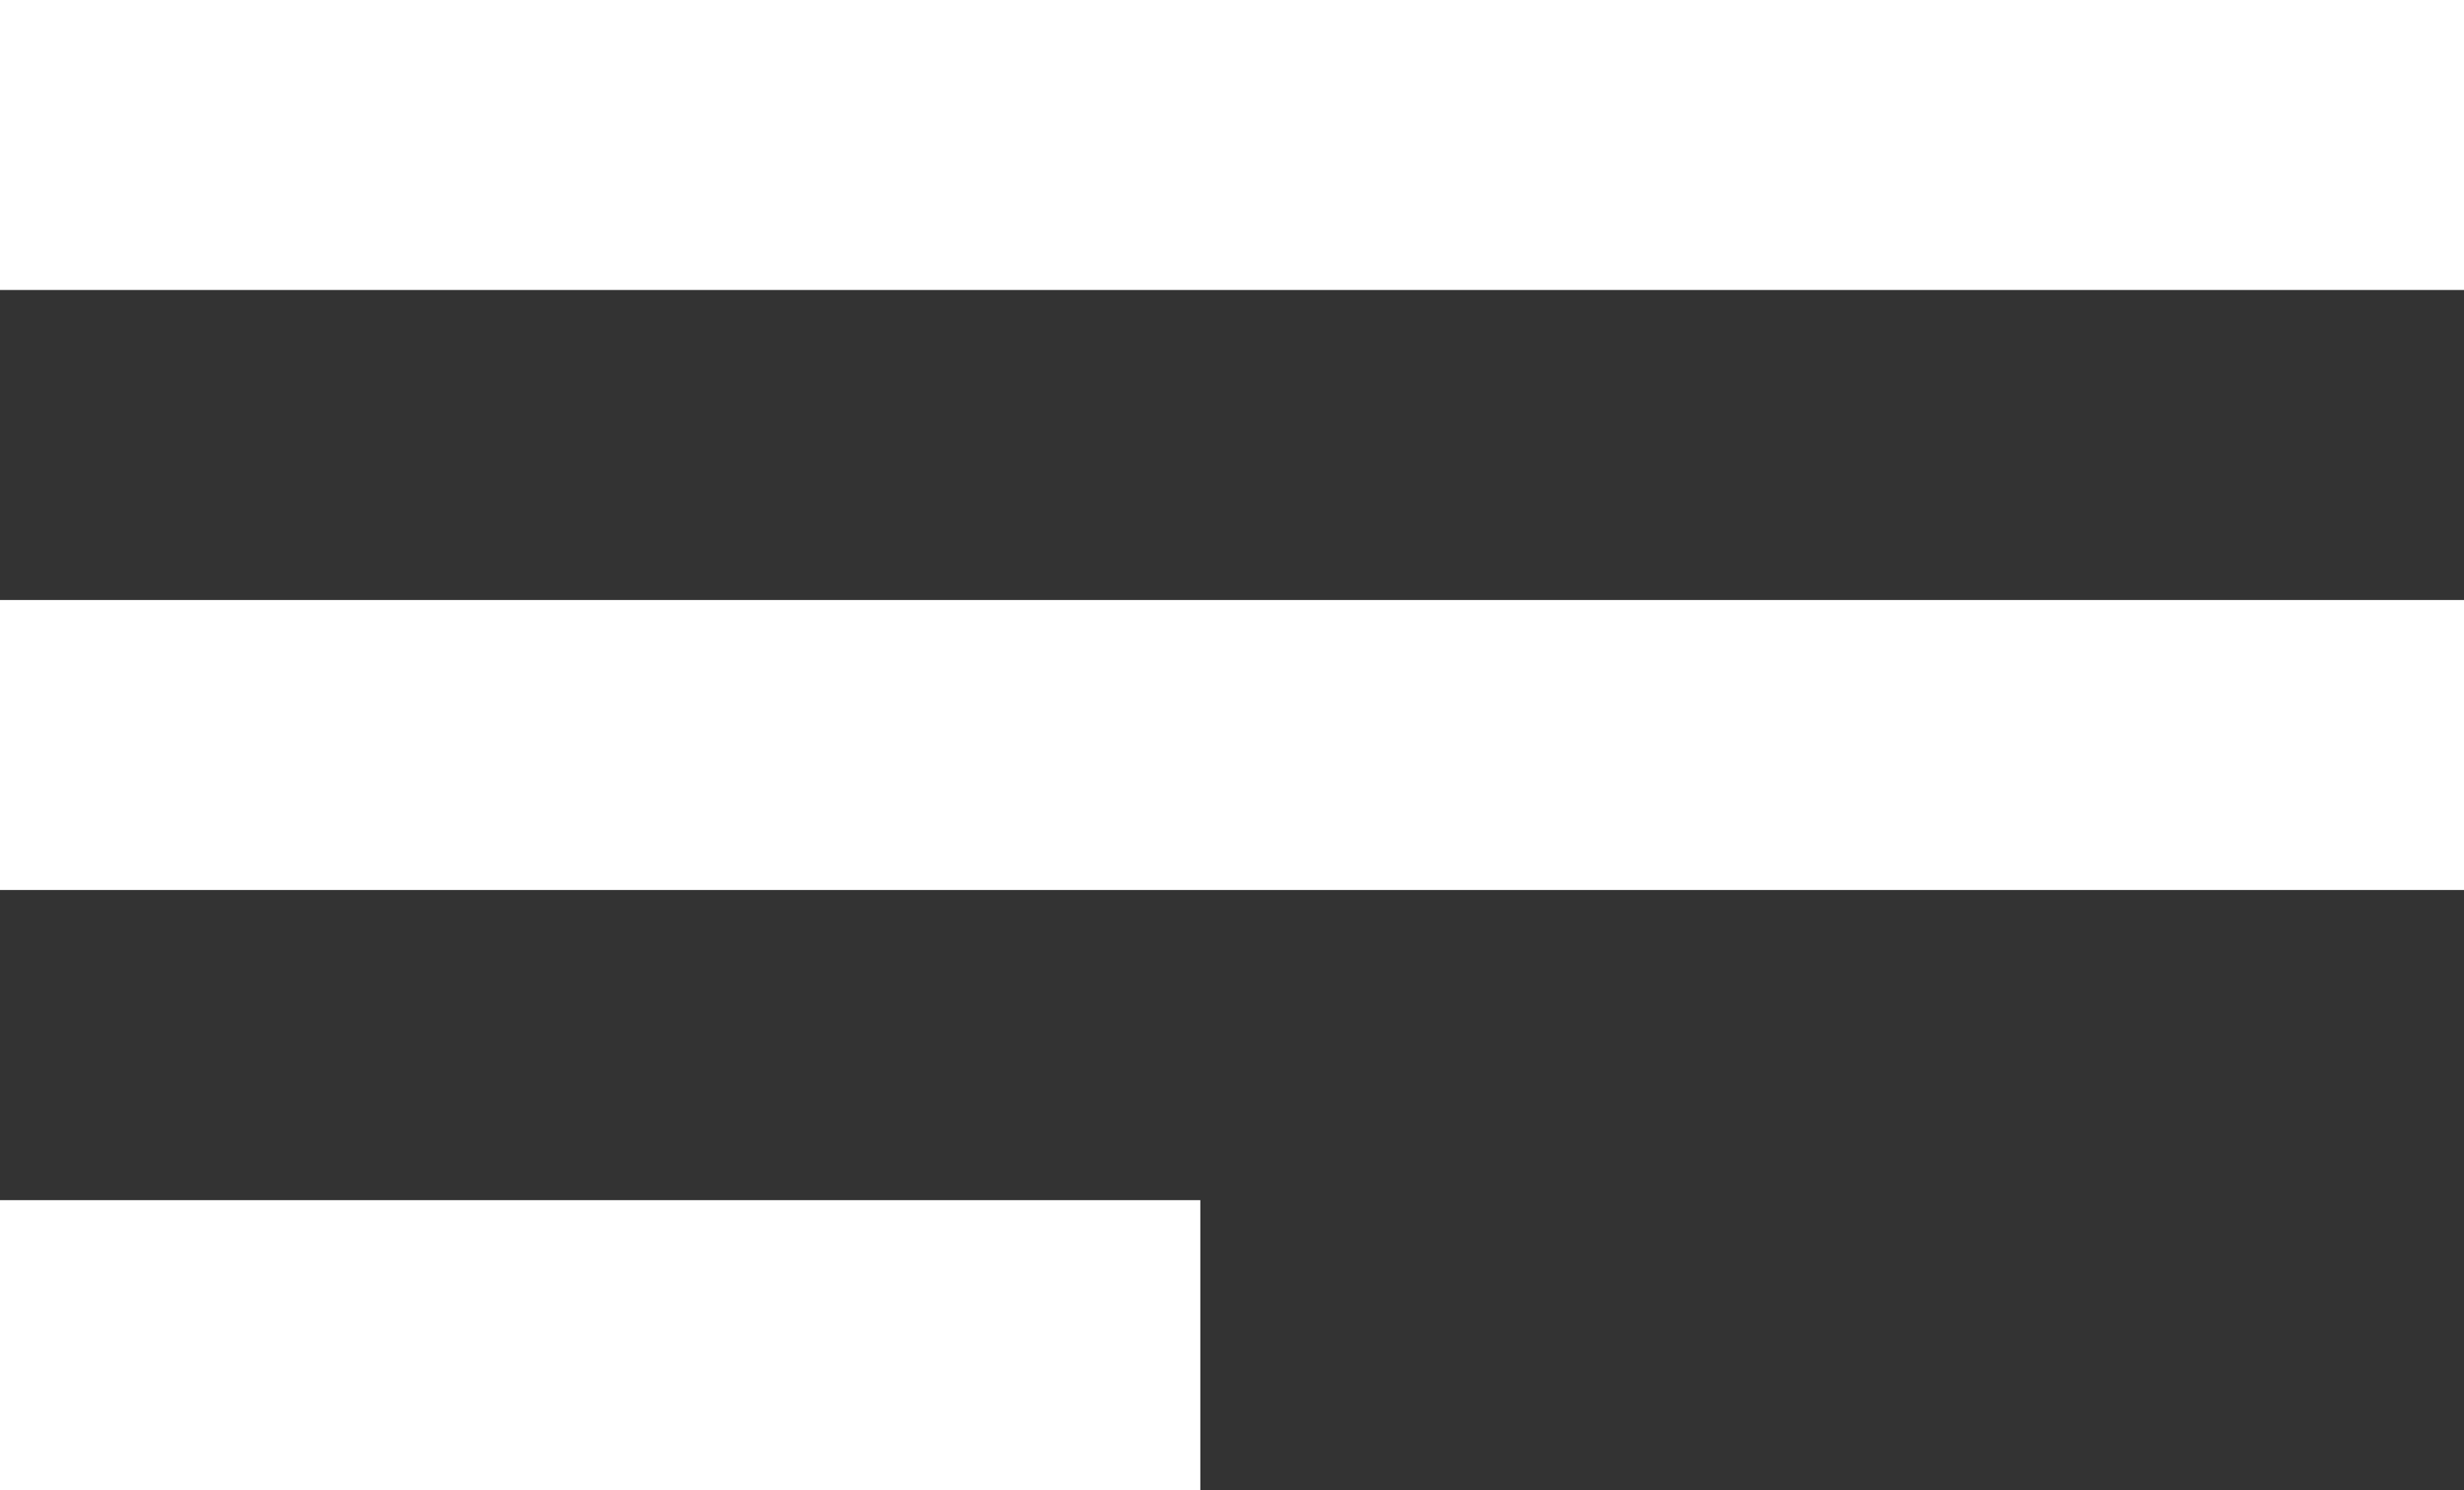 <?xml version="1.0" encoding="UTF-8" standalone="no"?>
<svg
   xmlns:dc="http://purl.org/dc/elements/1.1/"
   xmlns:cc="http://creativecommons.org/ns#"
   xmlns:rdf="http://www.w3.org/1999/02/22-rdf-syntax-ns#"
   xmlns:svg="http://www.w3.org/2000/svg"
   xmlns="http://www.w3.org/2000/svg"
   xmlns:sodipodi="http://sodipodi.sourceforge.net/DTD/sodipodi-0.dtd"
   xmlns:inkscape="http://www.inkscape.org/namespaces/inkscape"
   inkscape:version="1.0 (4035a4fb49, 2020-05-01)"
   sodipodi:docname="menu.svg"
   id="svg4"
   version="1.1"
   width="16.609"
   viewBox="0 0 16.609 10.045"
   height="10.045">
  <rect x="0" y="0" width="16.609" height="10.045" fill="#333333" stroke="none"/>
  <defs
     id="defs8" />
  <sodipodi:namedview
     inkscape:current-layer="svg4"
     inkscape:window-maximized="1"
     inkscape:window-y="0"
     inkscape:window-x="1440"
     inkscape:cy="13.500169"
     inkscape:cx="13.262529"
     inkscape:zoom="29.791667"
     showgrid="false"
     id="namedview6"
     inkscape:window-height="1021"
     inkscape:window-width="1920"
     inkscape:pageshadow="2"
     inkscape:pageopacity="0"
     guidetolerance="10"
     gridtolerance="10"
     objecttolerance="10"
     borderopacity="1"
     bordercolor="#666666"
     pagecolor="#ffffff"
     inkscape:document-rotation="0" />
  <path
     style="fill:#ffffff;stroke-width:0.809"
     sodipodi:nodetypes="ccccccccccccccc"
     id="path2"
     d="M 0,0 H 16.609 V 1.955 H 0 V 0 M 0,4.045 H 16.609 V 6 H 0 V 4.045 M 0,8.091 H 8.091 V 10.045 H 0 Z" />
</svg>
